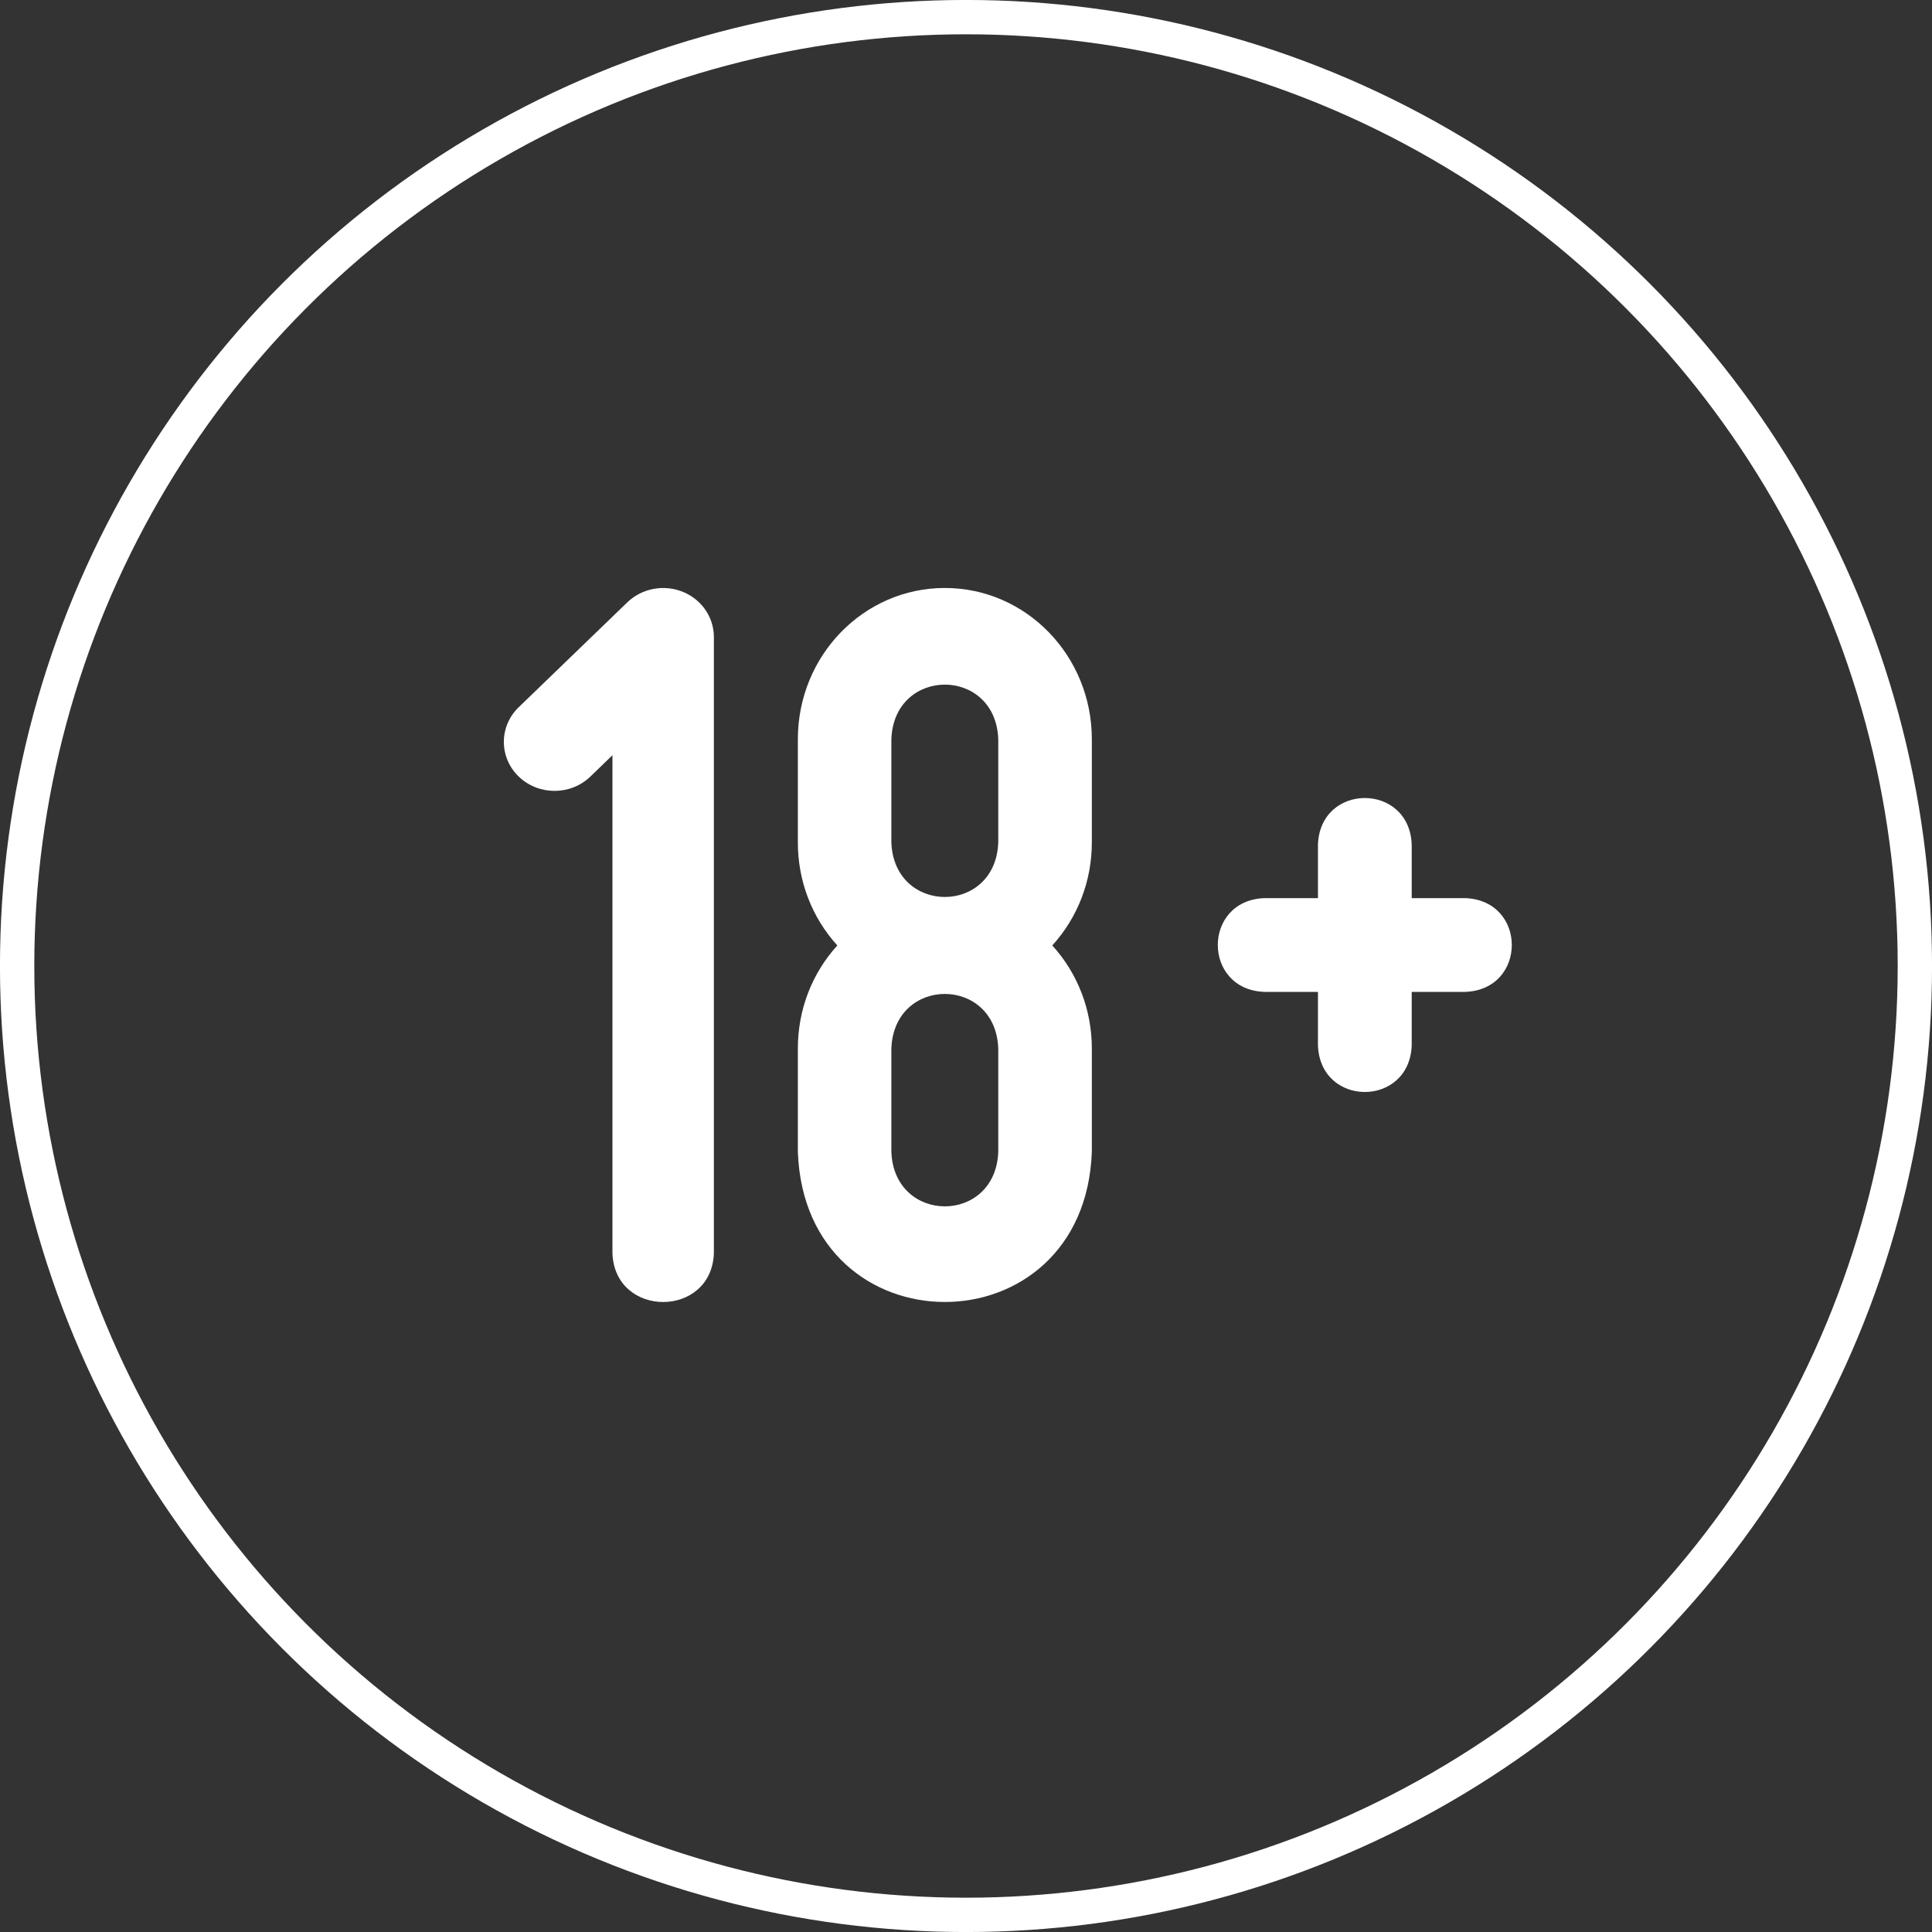 <svg width="30" height="30" viewBox="0 0 30 30" fill="none" xmlns="http://www.w3.org/2000/svg">
<rect x="0" y="0" width="30" height="30" fill="#333333" stroke="none"/>
<path d="M10.599 9.188C10.305 9.071 9.966 9.136 9.741 9.353L8.054 10.982C7.747 11.279 7.747 11.761 8.054 12.058C8.362 12.355 8.86 12.355 9.168 12.058L9.51 11.727V19.462C9.549 20.47 11.046 20.469 11.085 19.462V9.891C11.085 9.583 10.893 9.306 10.599 9.188Z" fill="white"/>
<path d="M22.752 13.946H21.921V13.115C21.885 12.15 20.5 12.151 20.465 13.115V13.946H19.633C18.669 13.982 18.669 15.366 19.633 15.402H20.465V16.233C20.501 17.198 21.885 17.197 21.921 16.233V15.402H22.752C23.717 15.366 23.716 13.982 22.752 13.946Z" fill="white"/>
<path d="M14.671 9.13C13.411 9.13 12.389 10.18 12.389 11.479V13.08C12.389 13.68 12.606 14.245 13.002 14.681C12.606 15.117 12.389 15.682 12.389 16.282V17.884C12.499 20.995 16.843 20.995 16.954 17.884V16.282C16.954 15.682 16.736 15.117 16.34 14.681C16.736 14.245 16.954 13.68 16.954 13.08V11.479C16.954 10.182 15.934 9.13 14.671 9.13ZM15.501 17.884C15.461 19.015 13.882 19.015 13.841 17.884V16.282C13.882 15.151 15.461 15.151 15.501 16.282V17.884ZM15.501 13.08C15.461 14.211 13.882 14.211 13.841 13.08V11.479C13.882 10.348 15.461 10.348 15.501 11.479V13.08Z" fill="white"/>
<circle cx="15" cy="15" r="14.734" stroke="white" stroke-width="0.533"/>
</svg>
